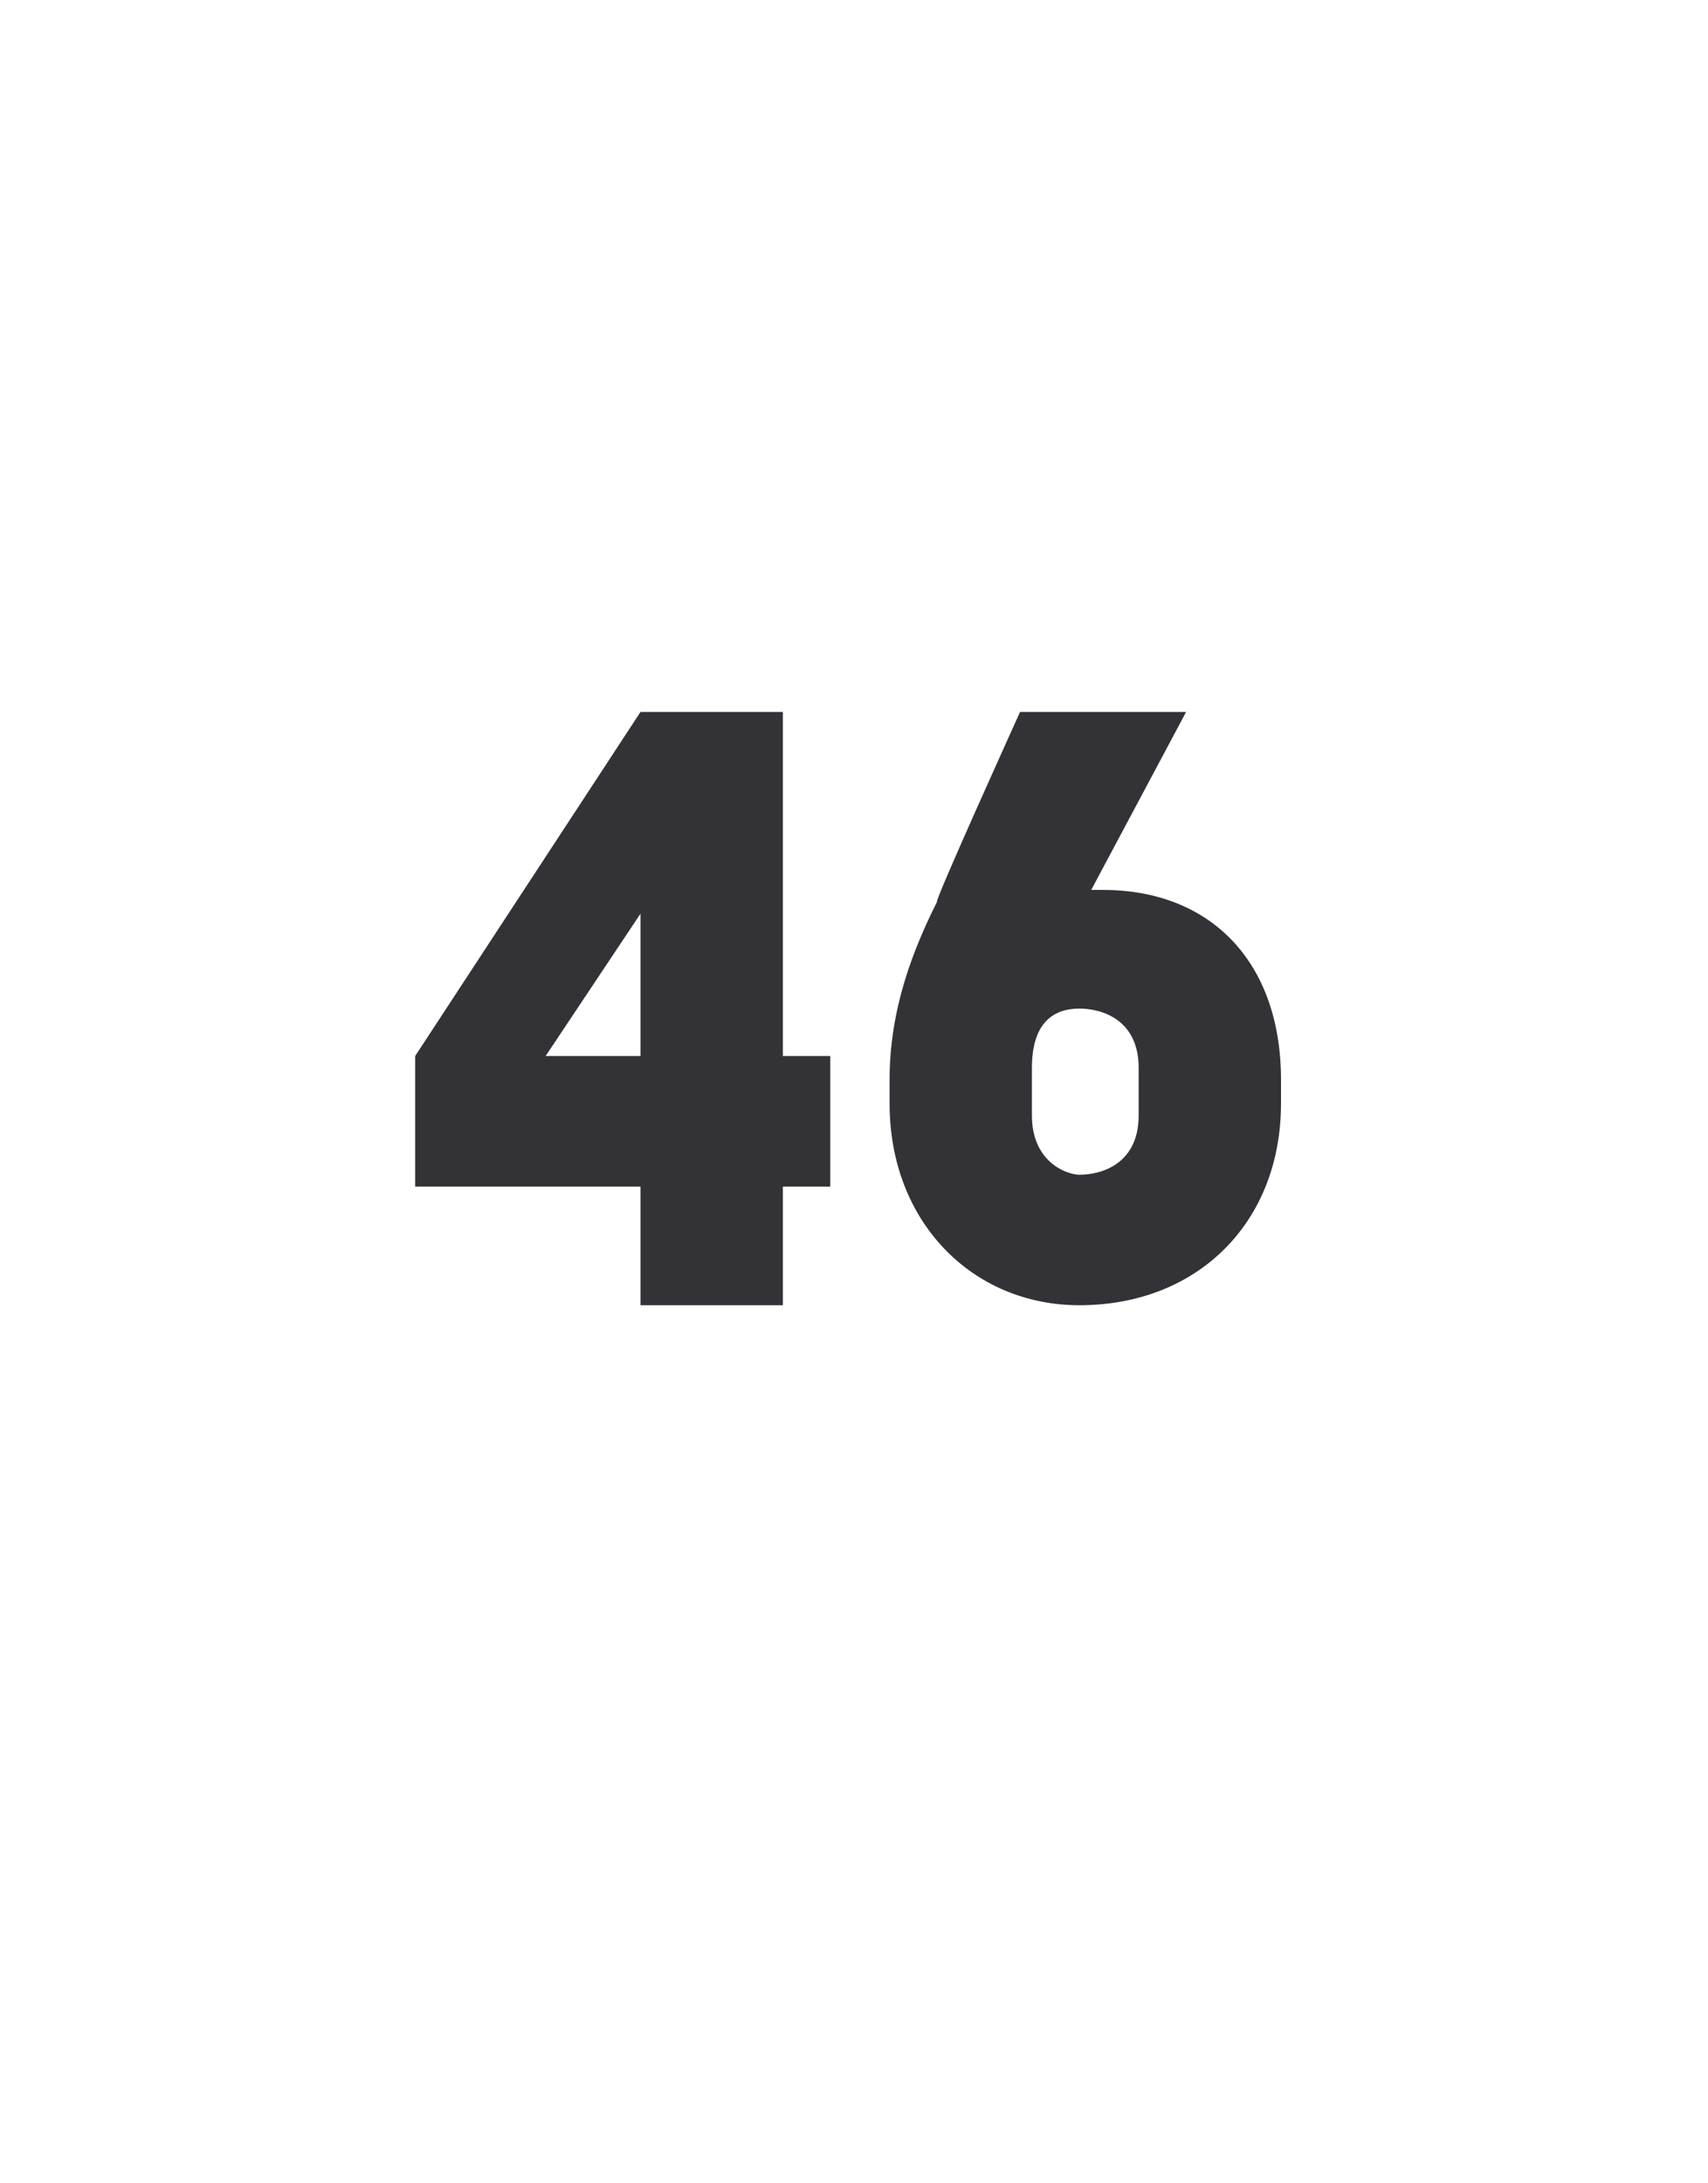<?xml version="1.0" standalone="no"?>
<!DOCTYPE svg PUBLIC "-//W3C//DTD SVG 1.1//EN" "http://www.w3.org/Graphics/SVG/1.1/DTD/svg11.dtd">
<svg xmlns="http://www.w3.org/2000/svg" version="1.1" width="14.4px" height="18.4px" viewBox="0 -1 14.4 18.4" style="top:-1px">
  <desc>46</desc>
  <defs/>
  <g id="Polygon76971">
    <path d="M 5.4 9 L 3.5 9 L 3.5 7.9 L 5.4 5 L 6.6 5 L 6.6 7.9 L 7 7.9 L 7 9 L 6.6 9 L 6.6 10 L 5.4 10 L 5.4 9 Z M 5.4 7.9 L 5.4 6.7 L 4.6 7.9 L 5.4 7.9 Z M 7.5 8.3 C 7.5 8.3 7.5 8.1 7.5 8.1 C 7.5 7.5 7.7 7 7.9 6.6 C 7.87 6.61 8.6 5 8.6 5 L 10 5 L 9.2 6.5 C 9.2 6.5 9.27 6.5 9.3 6.5 C 10.2 6.5 10.8 7.1 10.8 8.1 C 10.8 8.1 10.8 8.3 10.8 8.3 C 10.8 9.3 10.1 10 9.1 10 C 8.2 10 7.5 9.3 7.5 8.3 Z M 9.1 8.9 C 9.3 8.9 9.6 8.8 9.6 8.4 C 9.6 8.4 9.6 8 9.6 8 C 9.6 7.6 9.3 7.5 9.1 7.5 C 8.9 7.5 8.7 7.6 8.7 8 C 8.7 8 8.7 8.4 8.7 8.4 C 8.7 8.8 9 8.9 9.1 8.9 Z " stroke="none" fill="#333236"/>
  </g>
</svg>